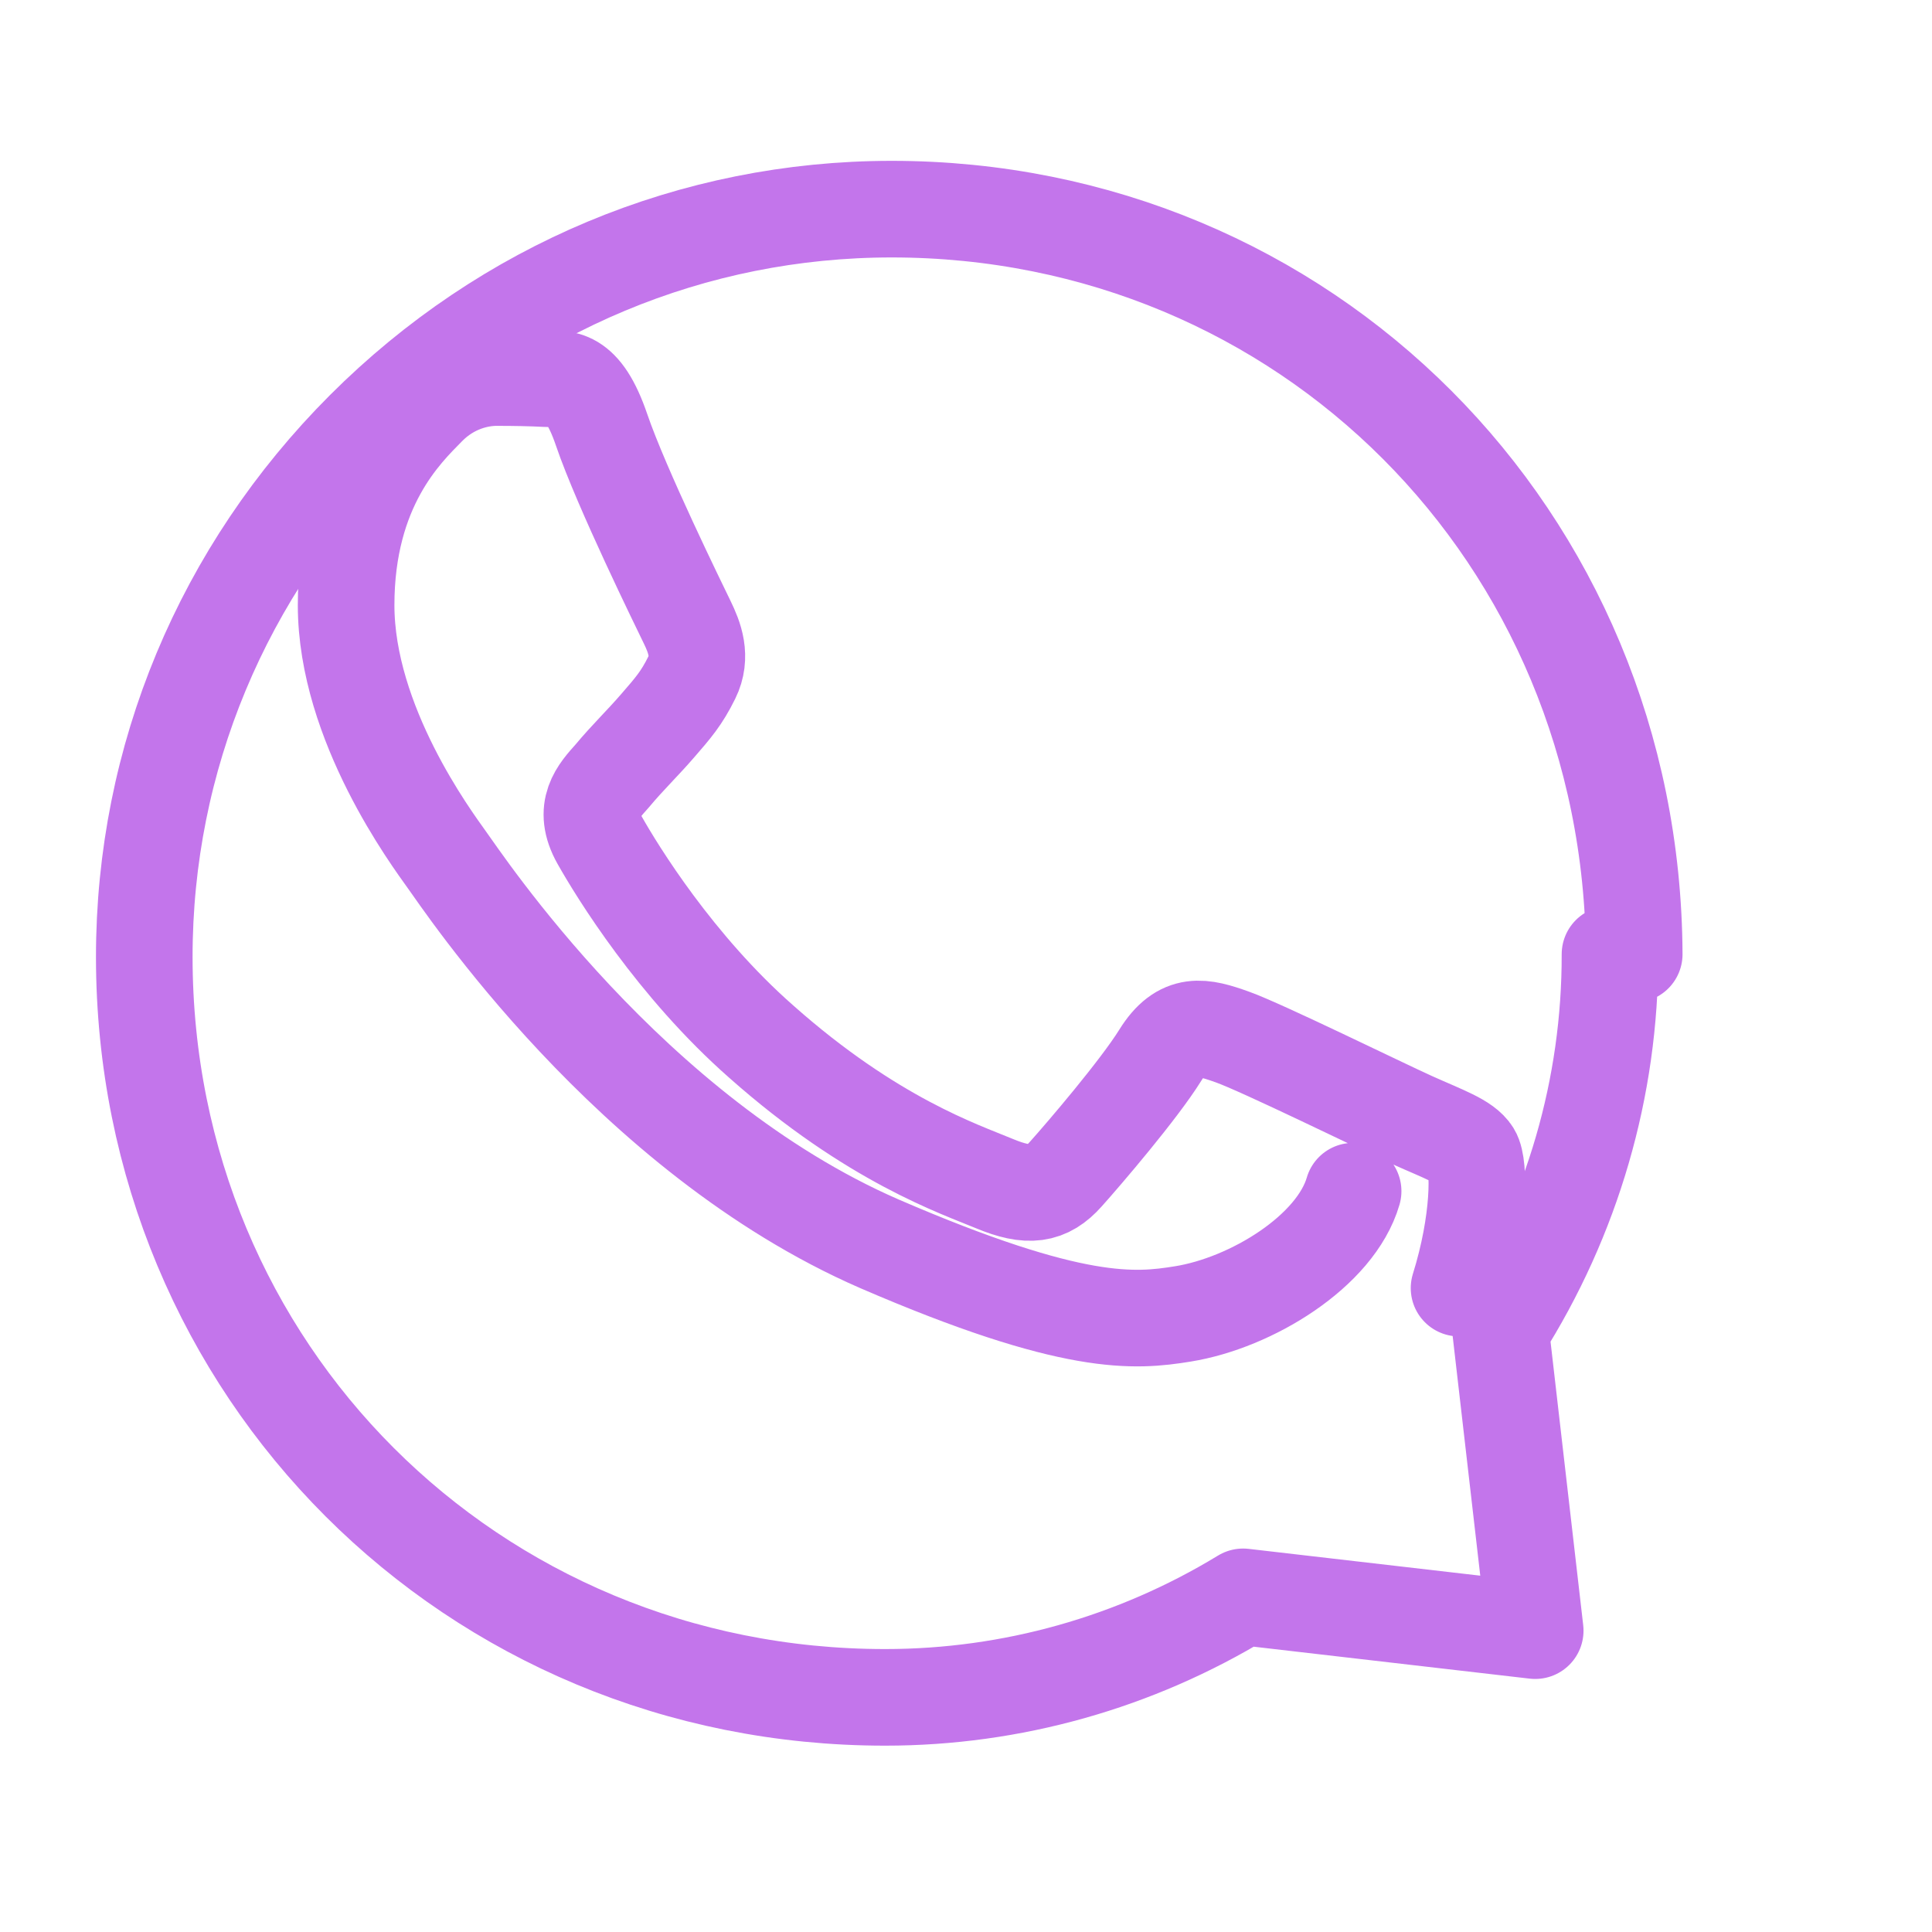 <svg width="40" height="40" viewBox="0 0 40 40" fill="none" xmlns="http://www.w3.org/2000/svg">
  <path d="M33.333 19.756C33.339 22.508 32.556 25.205 31.069 27.547L31.785 33.761L25.737 33.061C23.502 34.422 20.943 35.141 18.335 35.142H18.324C9.765 35.142 2.99 28.371 2.987 19.814C2.986 15.703 4.608 11.82 7.538 8.888C10.469 5.956 14.349 4.331 18.459 4.33C27.018 4.33 33.795 11.1 33.835 19.756" stroke="#C375EB" stroke-width="2" stroke-linecap="round" stroke-linejoin="round"/>
  <path d="M28.015 24.662C27.654 25.904 25.912 26.973 24.492 27.203C23.5 27.363 22.233 27.491 18.204 25.75C13.031 23.496 9.568 18.23 9.249 17.797C8.942 17.364 7.166 14.986 7.166 12.529C7.166 10.071 8.37 8.926 8.855 8.432C9.341 7.938 9.917 7.817 10.278 7.817C10.64 7.817 11 7.823 11.314 7.84C11.651 7.859 12.056 7.727 12.456 8.901C12.866 10.104 14.073 12.562 14.226 12.879C14.381 13.197 14.537 13.596 14.324 14.027C14.111 14.459 13.934 14.659 13.616 15.026C13.299 15.393 12.994 15.682 12.676 16.064C12.382 16.393 12.05 16.746 12.414 17.394C12.779 18.042 13.984 20.003 15.759 21.564C18.058 23.605 19.881 24.209 20.588 24.505C21.296 24.8 21.679 24.744 22.064 24.311C22.451 23.879 23.583 22.555 24.022 21.848C24.461 21.14 24.901 21.251 25.512 21.469C26.123 21.686 28.58 22.893 29.235 23.189C29.891 23.484 30.33 23.632 30.484 23.879C30.637 24.126 30.637 25.293 30.208 26.669" stroke="#C375EB" stroke-width="2" stroke-linecap="round" stroke-linejoin="round"/>
</svg> 